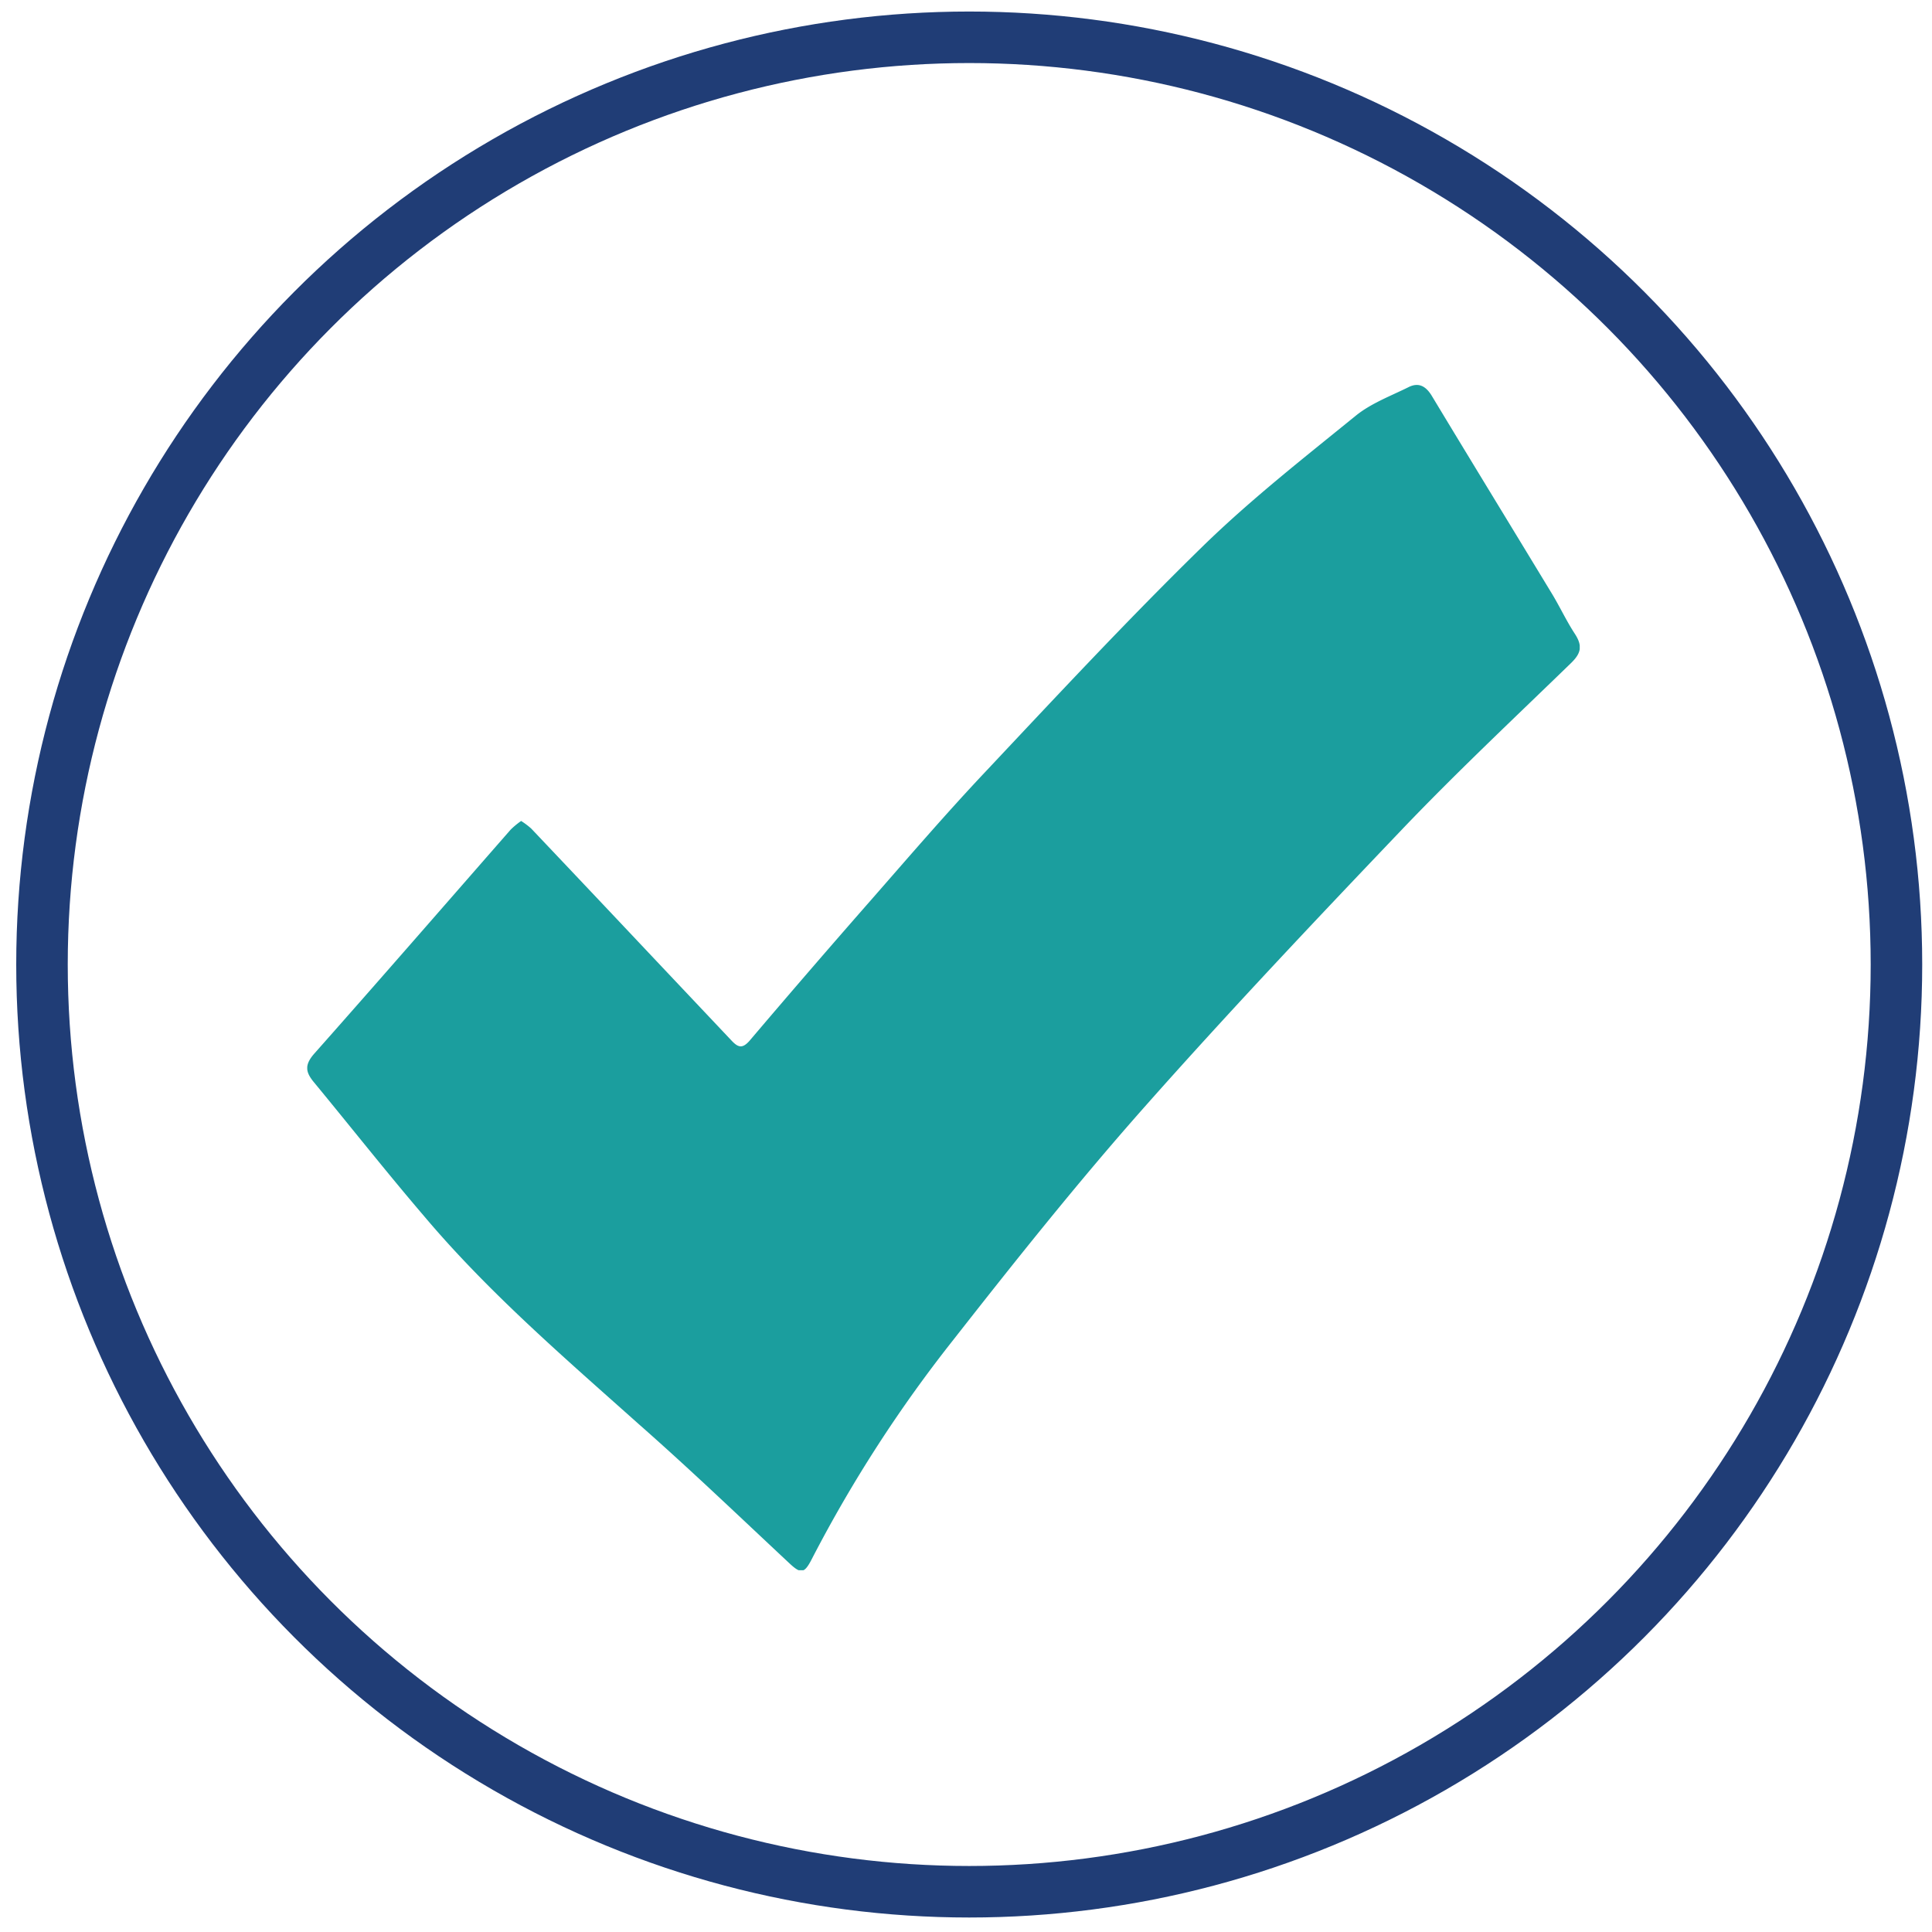 <svg id="Layer_1" data-name="Layer 1" xmlns="http://www.w3.org/2000/svg" xmlns:xlink="http://www.w3.org/1999/xlink" viewBox="0 0 300 300"><defs><style>.cls-1,.cls-4{fill:none;}.cls-2{clip-path:url(#clip-path);}.cls-3{fill:#1b9e9e;}.cls-4{stroke:#203d76;stroke-miterlimit:10;stroke-width:8px;}</style><clipPath id="clip-path"><rect class="cls-1" x="47.71" y="59.72" width="197.59" height="184.1"/></clipPath></defs><g id="checkmark_complete_finished_compliant" data-name="checkmark complete finished compliant"><g class="cls-2"><g class="cls-2"><path class="cls-3" d="M80.92,127.48a11.69,11.69,0,0,1,1.56,1.17q9.15,9.65,18.27,19.33,6.45,6.83,12.89,13.65c1,1.05,1.66,1.2,2.73,0q9.34-11,18.87-21.86c5.84-6.67,11.62-13.4,17.69-19.84,11.1-11.8,22.15-23.68,33.73-35,7.46-7.29,15.73-13.77,23.84-20.36,2.38-1.94,5.43-3.07,8.23-4.46,1.57-.78,2.69-.14,3.6,1.36,6.23,10.33,12.53,20.62,18.78,30.93,1.19,2,2.15,4.06,3.42,6s.95,3.07-.59,4.57c-8.72,8.46-17.59,16.79-26,25.58-13.71,14.37-27.37,28.82-40.53,43.69-10.21,11.55-19.84,23.64-29.36,35.79a210.8,210.8,0,0,0-22,34.07c-1.17,2.29-1.71,2.29-3.47.65-7.76-7.25-15.42-14.6-23.39-21.61C87.61,210.8,75.84,200.69,65.8,188.78,60,182,54.48,175,48.77,168.08c-1.32-1.58-1.52-2.69,0-4.44C59,152.1,69.14,140.43,79.3,128.82a12.69,12.69,0,0,1,1.62-1.34"/></g></g></g><circle class="cls-4" cx="150.5" cy="149.77" r="143.98"/></svg>
